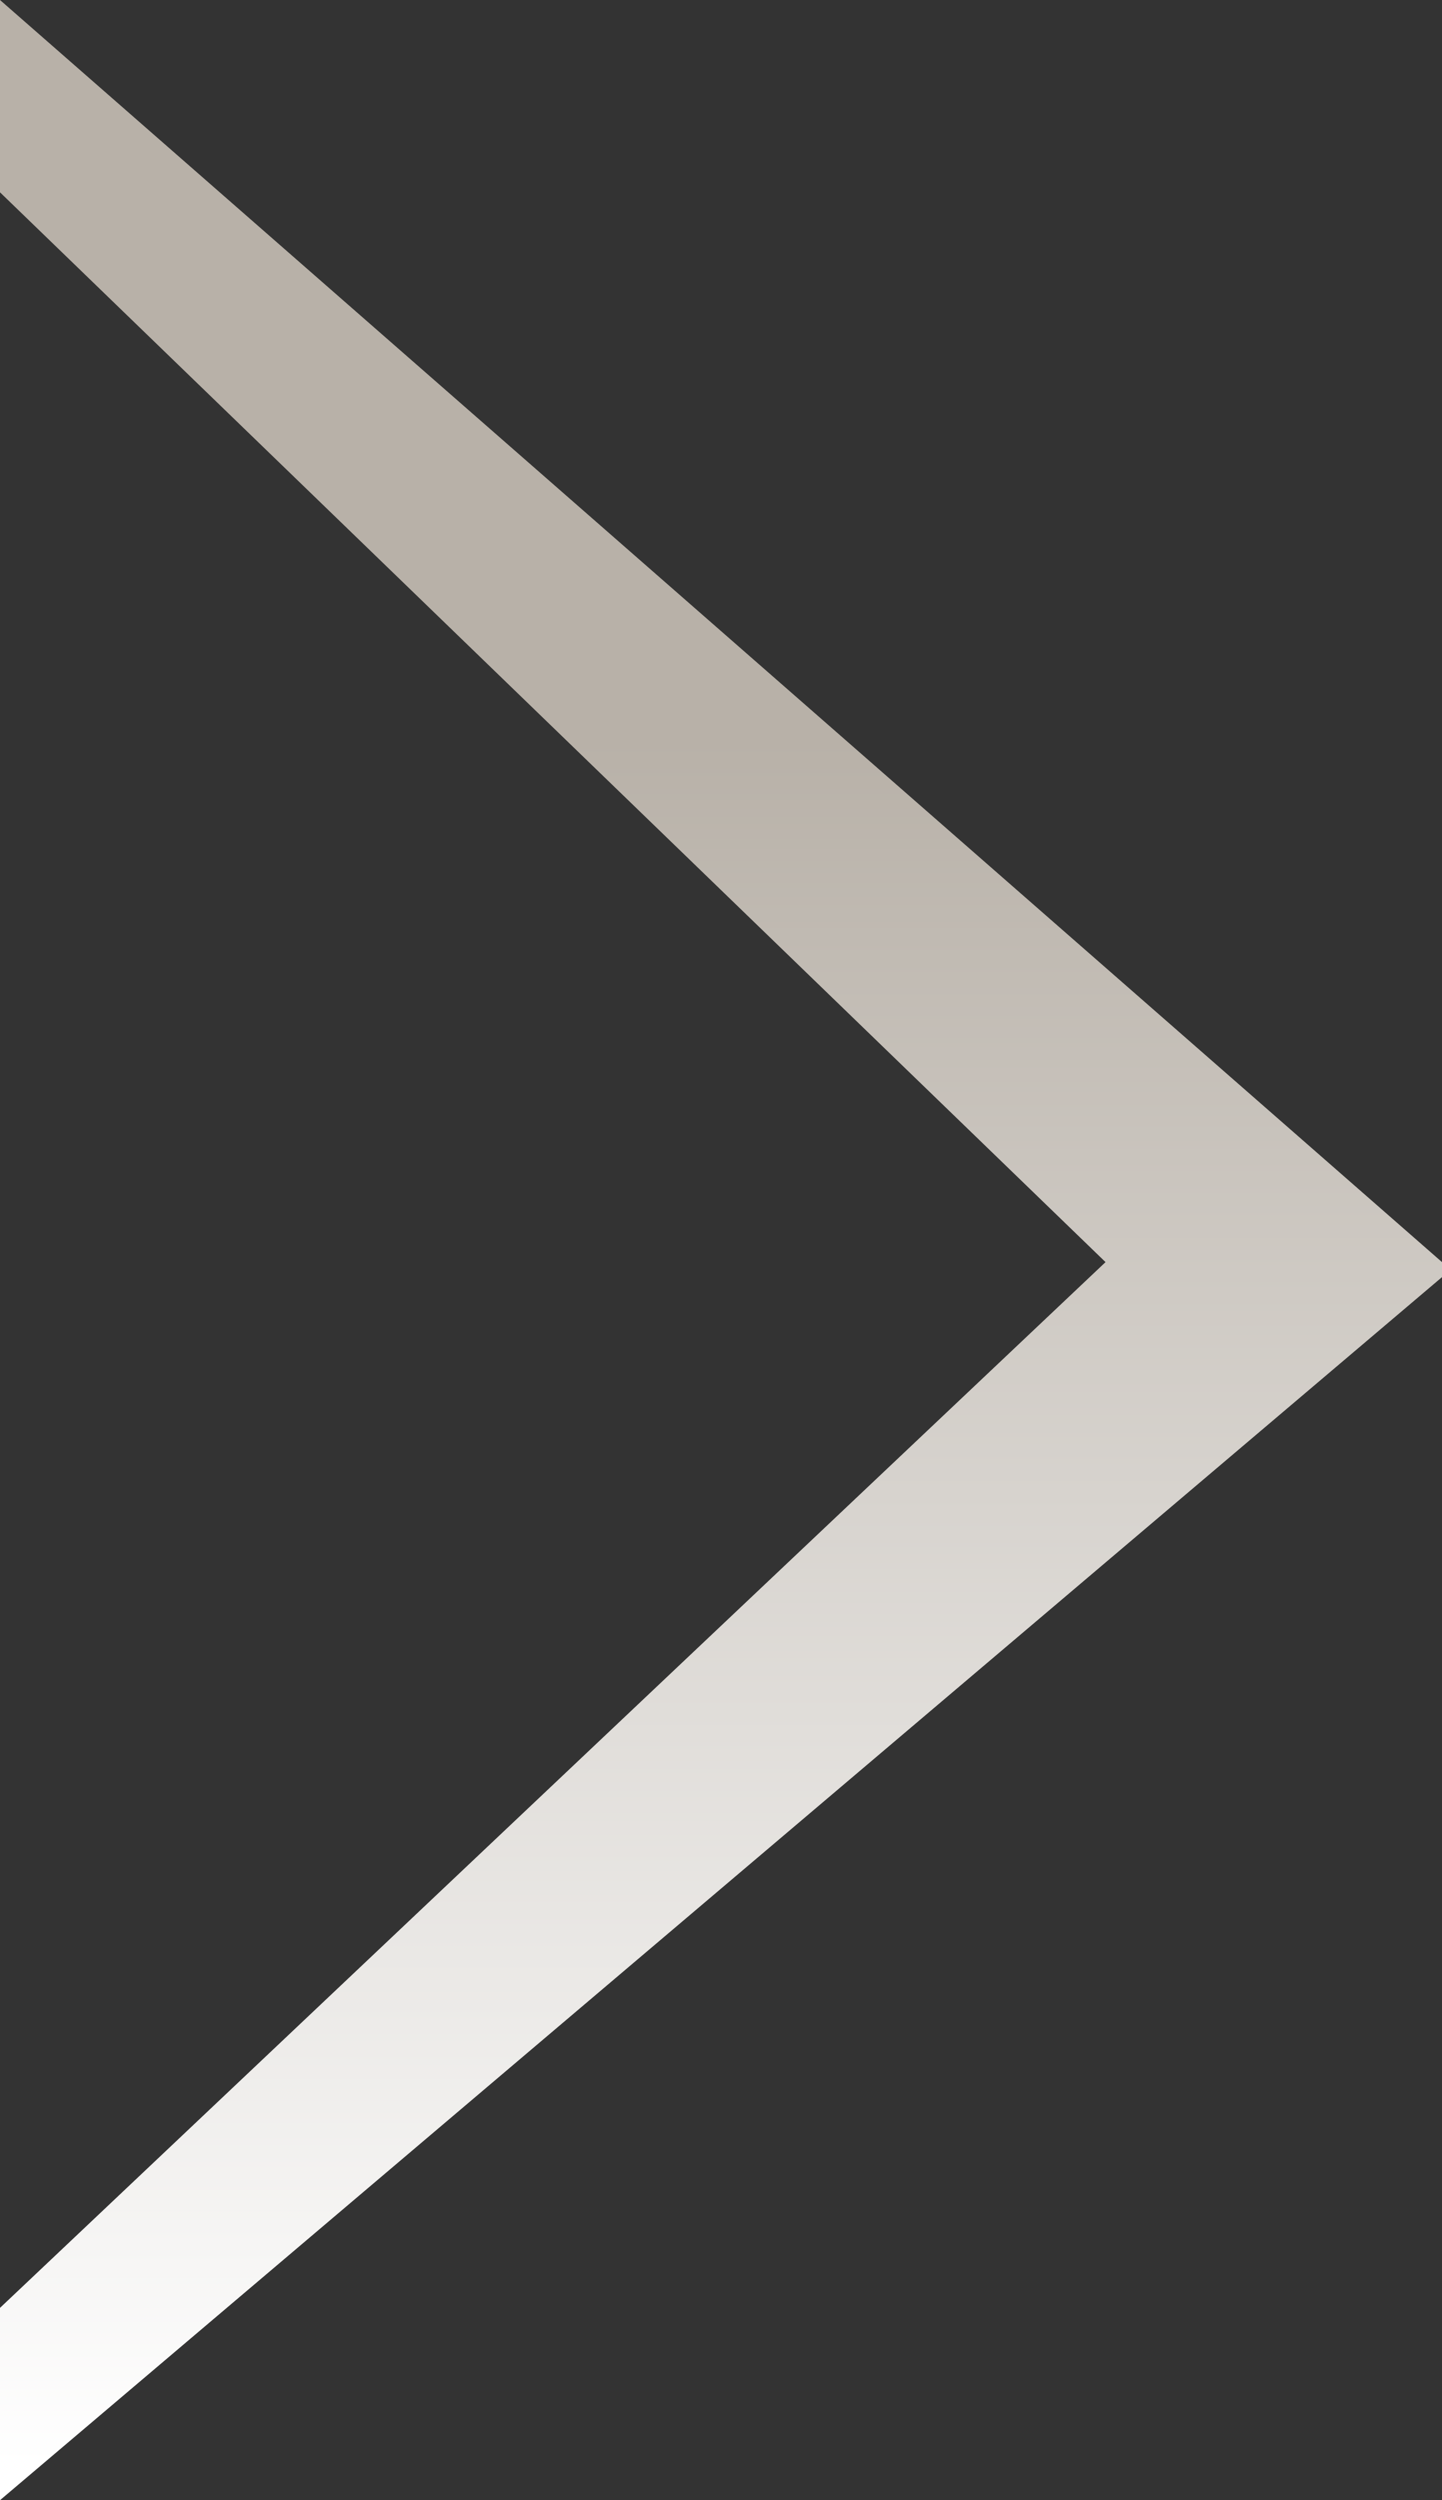 <svg width="15" height="26" viewBox="0 0 15 26" fill="none" xmlns="http://www.w3.org/2000/svg">
<rect x="0" y="0" width="15" height="26" fill="#333333" stroke="none"/>
<path d="M0 0L15 13.125V13.281L0 26V24L11.5 13.125L0 2V0Z" fill="url(#paint0_linear_91_127)"/>
<defs>
<linearGradient id="paint0_linear_91_127" x1="7.079" y1="0" x2="7.079" y2="25.639" gradientUnits="userSpaceOnUse">
<stop offset="0.3" stop-color="#B8B1A8"/>
<stop offset="1" stop-color="white"/>
</linearGradient>
</defs>
</svg>
